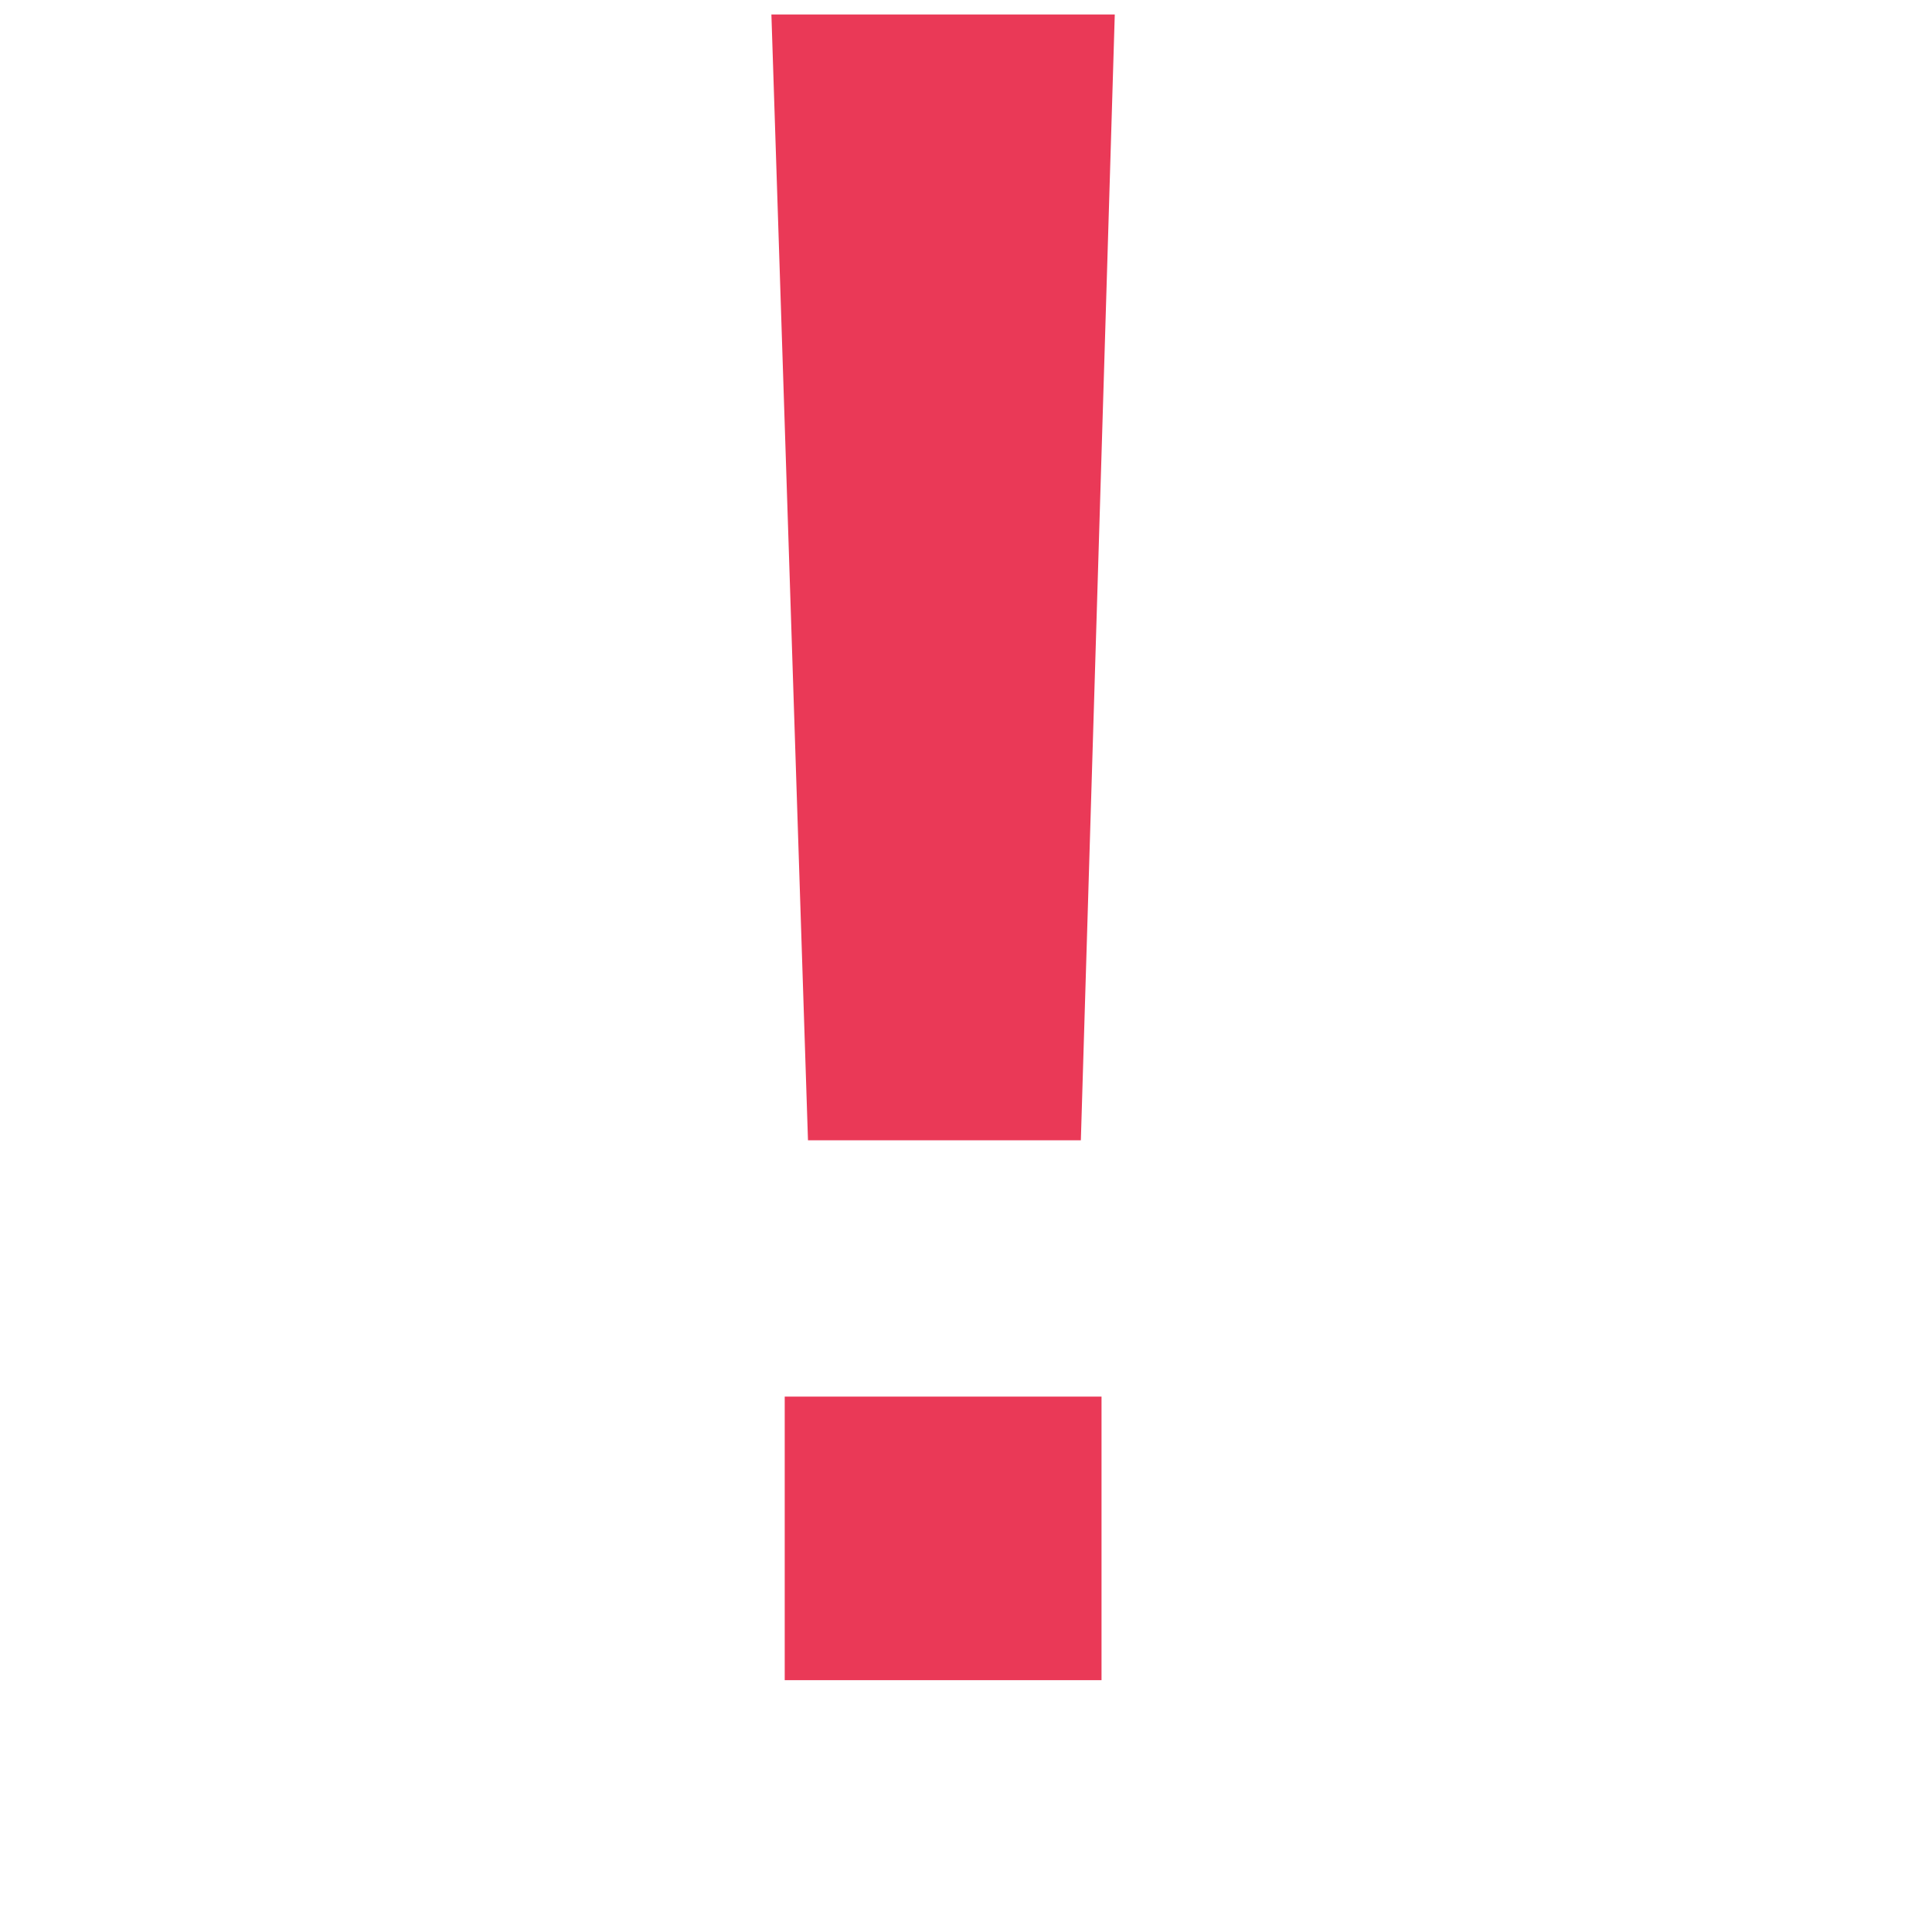 <?xml version="1.0" encoding="UTF-8" standalone="no"?>
<svg
   fill="none"
   viewBox="0 0 36 36"
   version="1.1"
   id="svg854"
   sodipodi:docname="favicon.svg"
   inkscape:version="1.1.1 (3bf5ae0d25, 2021-09-20)"
   xmlns:inkscape="http://www.inkscape.org/namespaces/inkscape"
   xmlns:sodipodi="http://sodipodi.sourceforge.net/DTD/sodipodi-0.dtd"
   xmlns="http://www.w3.org/2000/svg"
   xmlns:svg="http://www.w3.org/2000/svg">
  <sodipodi:namedview
     id="namedview856"
     pagecolor="#505050"
     bordercolor="#f4eeee"
     borderopacity="1"
     inkscape:pageshadow="0"
     inkscape:pageopacity="0"
     inkscape:pagecheckerboard="0"
     showgrid="false"
     inkscape:zoom="11.125"
     inkscape:cx="7.6404494"
     inkscape:cy="16.359551"
     inkscape:window-width="1541"
     inkscape:window-height="1032"
     inkscape:window-x="397"
     inkscape:window-y="87"
     inkscape:window-maximized="0"
     inkscape:current-layer="svg854" />
  <defs
     id="defs850">
    <linearGradient
       id="gradient"
       x1="16"
       x2="16"
       y1="32"
       y2="24"
       gradientUnits="userSpaceOnUse">
      <stop
         stop-color="#000"
         id="stop845" />
      <stop
         offset="1"
         stop-color="#000"
         stop-opacity="0"
         id="stop847" />
    </linearGradient>
  </defs>
  
  <g
     aria-label="!"
     transform="matrix(0.963,0,0,0.839,1.533,-0.311)"
     id="text13337"
     style="font-size:49.19px;line-height:1.25;fill:#ea3957;stroke:#ea3957;stroke-width:1.23">
    <path
       d="M 19.347,1.307 18.723,25.081 H 14.64 L 13.967,1.307 Z M 19.107,37.071 h -4.9 v -5.068 h 4.9 z"
       id="path17257"
       sodipodi:nodetypes="cccccccccc" />
  </g>
</svg>
